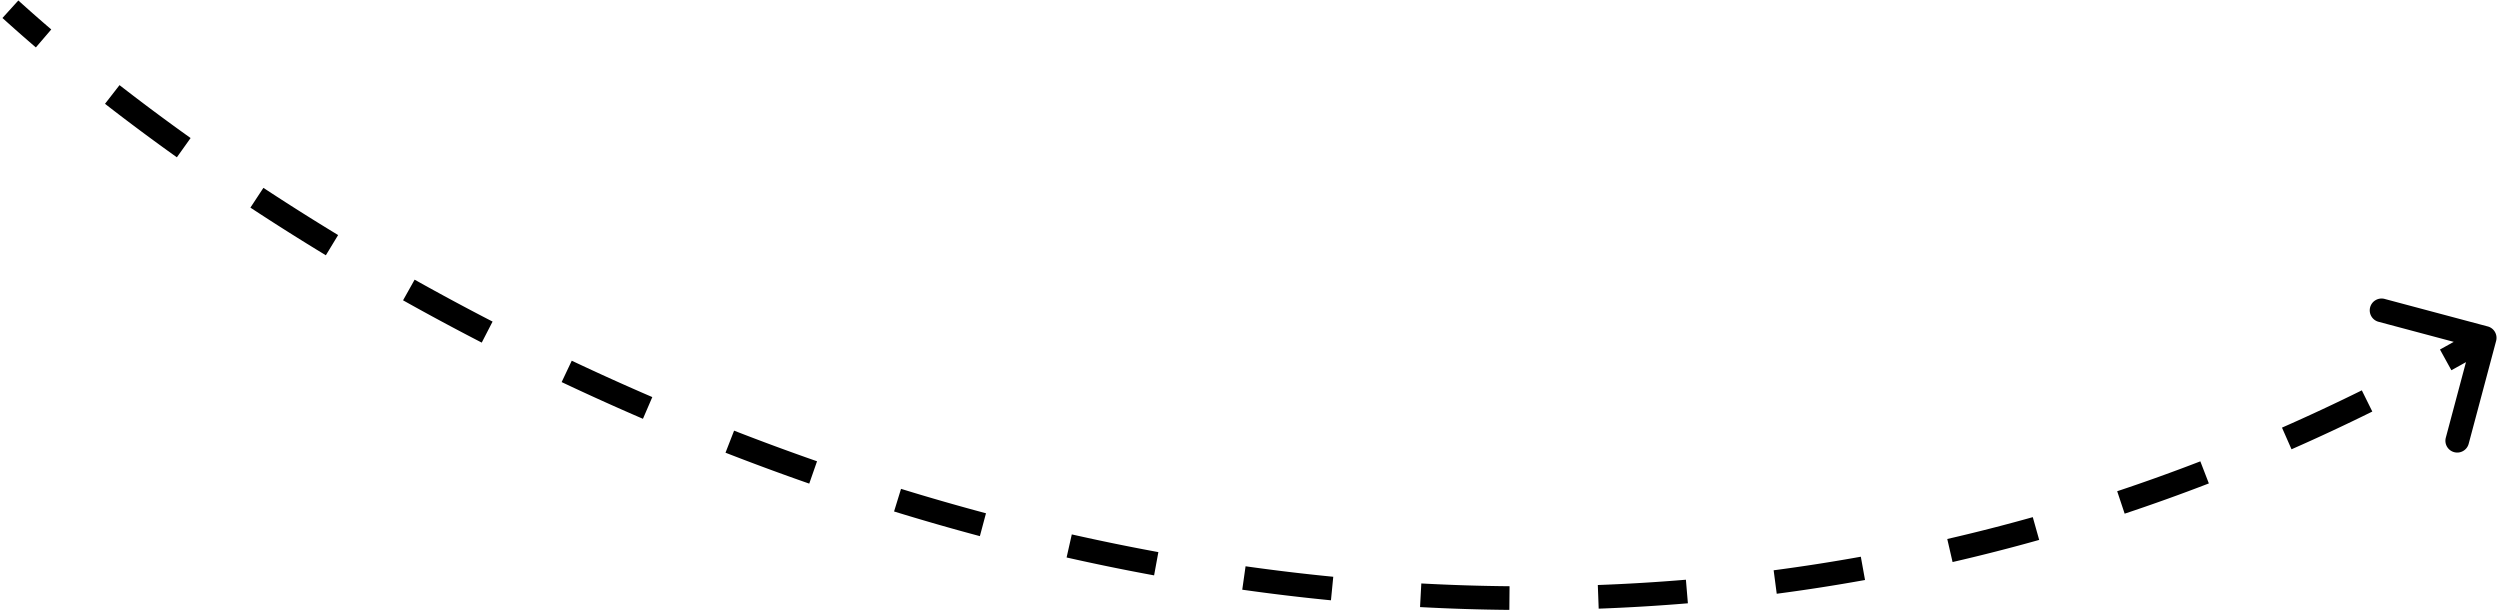 <svg xmlns="http://www.w3.org/2000/svg" width="317" height="78" fill="none"><path fill="#000" d="M315.445 41.392a1.5 1.5 0 0 1 1.063 1.836l-3.48 13.044a1.5 1.5 0 0 1-2.899-.773l3.093-11.595-11.594-3.093a1.5 1.5 0 1 1 .773-2.898l13.044 3.48zM2.325.06A201.935 201.935 0 0 0 6.5 3.735L4.548 6.013A204.984 204.984 0 0 1 .311 2.282L2.325.06zm12.831 10.735a270.503 270.503 0 0 0 9.013 6.708l-1.741 2.443a273.5 273.5 0 0 1-9.114-6.783l1.842-2.368zM33.4 23.82a311.546 311.546 0 0 0 9.474 5.985l-1.556 2.564a314.665 314.665 0 0 1-9.566-6.042L33.4 23.82zm19.174 11.642a325.299 325.299 0 0 0 9.885 5.315l-1.374 2.666a328.173 328.173 0 0 1-9.977-5.364l1.466-2.617zm19.925 10.275a323.053 323.053 0 0 0 10.213 4.613l-1.187 2.755a325.825 325.825 0 0 1-10.308-4.656l1.282-2.712zm20.584 8.869A311.091 311.091 0 0 0 103.6 58.49l-.988 2.833a314.001 314.001 0 0 1-10.618-3.921l1.089-2.795zm21.167 7.38a295.953 295.953 0 0 0 10.773 3.097l-.774 2.899a298.978 298.978 0 0 1-10.882-3.128l.883-2.867zm21.654 5.776a278.75 278.75 0 0 0 10.977 2.246l-.542 2.95a281.633 281.633 0 0 1-11.095-2.27l.66-2.926zm22.034 4.042c3.675.519 7.383.964 11.12 1.33l-.293 2.985c-3.78-.37-7.53-.82-11.247-1.345l.42-2.97zm22.284 2.178c3.705.2 7.436.319 11.189.353l-.027 3a252.724 252.724 0 0 1-11.323-.357l.161-2.996zm22.38.198c3.705-.136 7.429-.359 11.171-.672l.25 2.99c-3.789.317-7.56.542-11.31.68l-.111-2.998zm22.296-1.867a234.512 234.512 0 0 0 11.055-1.722l.532 2.953a237.704 237.704 0 0 1-11.196 1.744l-.391-2.975zm22.015-3.97c3.605-.83 7.22-1.751 10.843-2.77l.812 2.888a237.484 237.484 0 0 1-10.982 2.806l-.673-2.924zm21.546-6.055a238.657 238.657 0 0 0 10.543-3.79l1.081 2.8a241.855 241.855 0 0 1-10.676 3.836l-.948-2.846zm20.897-8.064a249.19 249.19 0 0 0 10.123-4.728l1.33 2.688a251.37 251.37 0 0 1-10.245 4.786l-1.208-2.745zm20.032-9.905c1.64-.902 3.28-1.828 4.919-2.777l1.503 2.597c-1.658.96-3.316 1.895-4.975 2.808l-1.447-2.628z"/></svg>